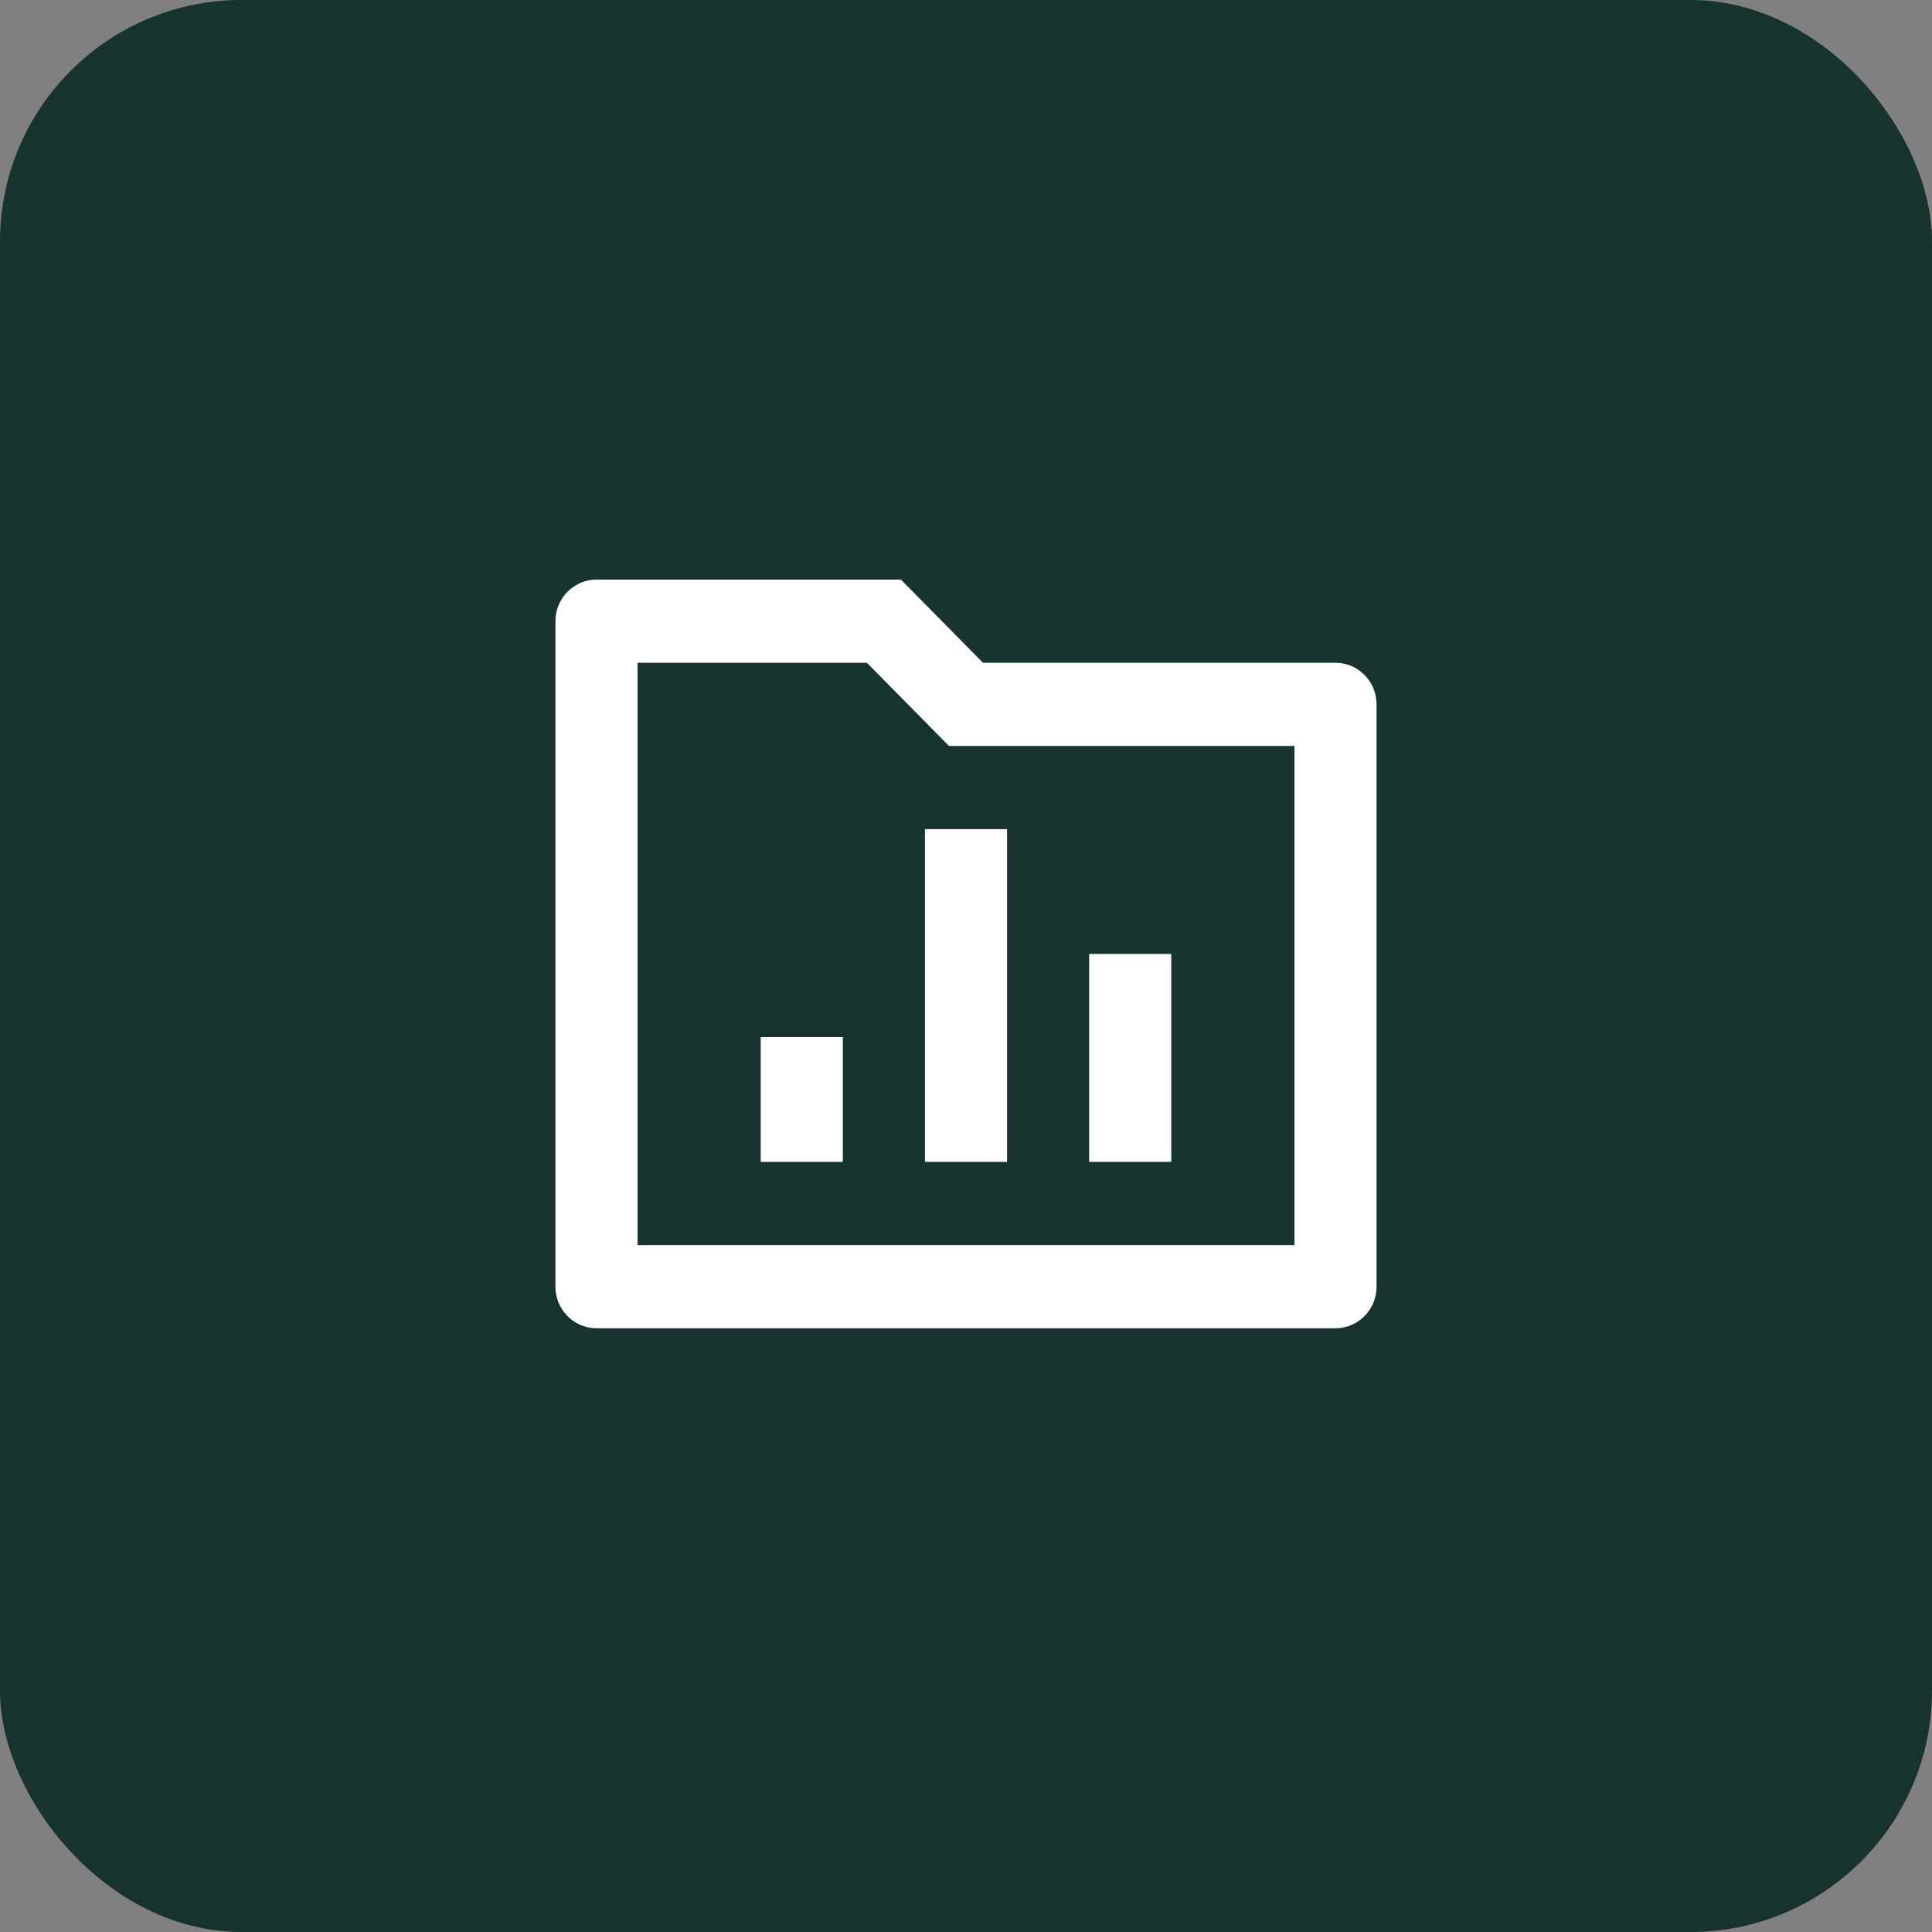 <svg width="80" height="80" viewBox="0 0 80 80" fill="none" xmlns="http://www.w3.org/2000/svg">
<rect x="0" y="0" width="80" height="80" fill="#808080" stroke="none"/>
<rect width="80" height="80" rx="10" fill="#173330"/>
<path d="M40.704 27.444H55.3C56.239 27.444 57 28.215 57 29.167V53.278C57 54.229 56.239 55 55.3 55H24.7C23.761 55 23 54.229 23 53.278V25.722C23 24.771 23.761 24 24.7 24H37.304L40.704 27.444ZM26.4 27.444V51.556H53.6V30.889H39.296L35.896 27.444H26.4ZM38.3 34.333H41.7V48.111H38.3V34.333ZM45.1 39.5H48.5V48.111H45.1V39.5ZM31.5 42.944H34.9V48.111H31.5V42.944Z" fill="white"/>
</svg>

